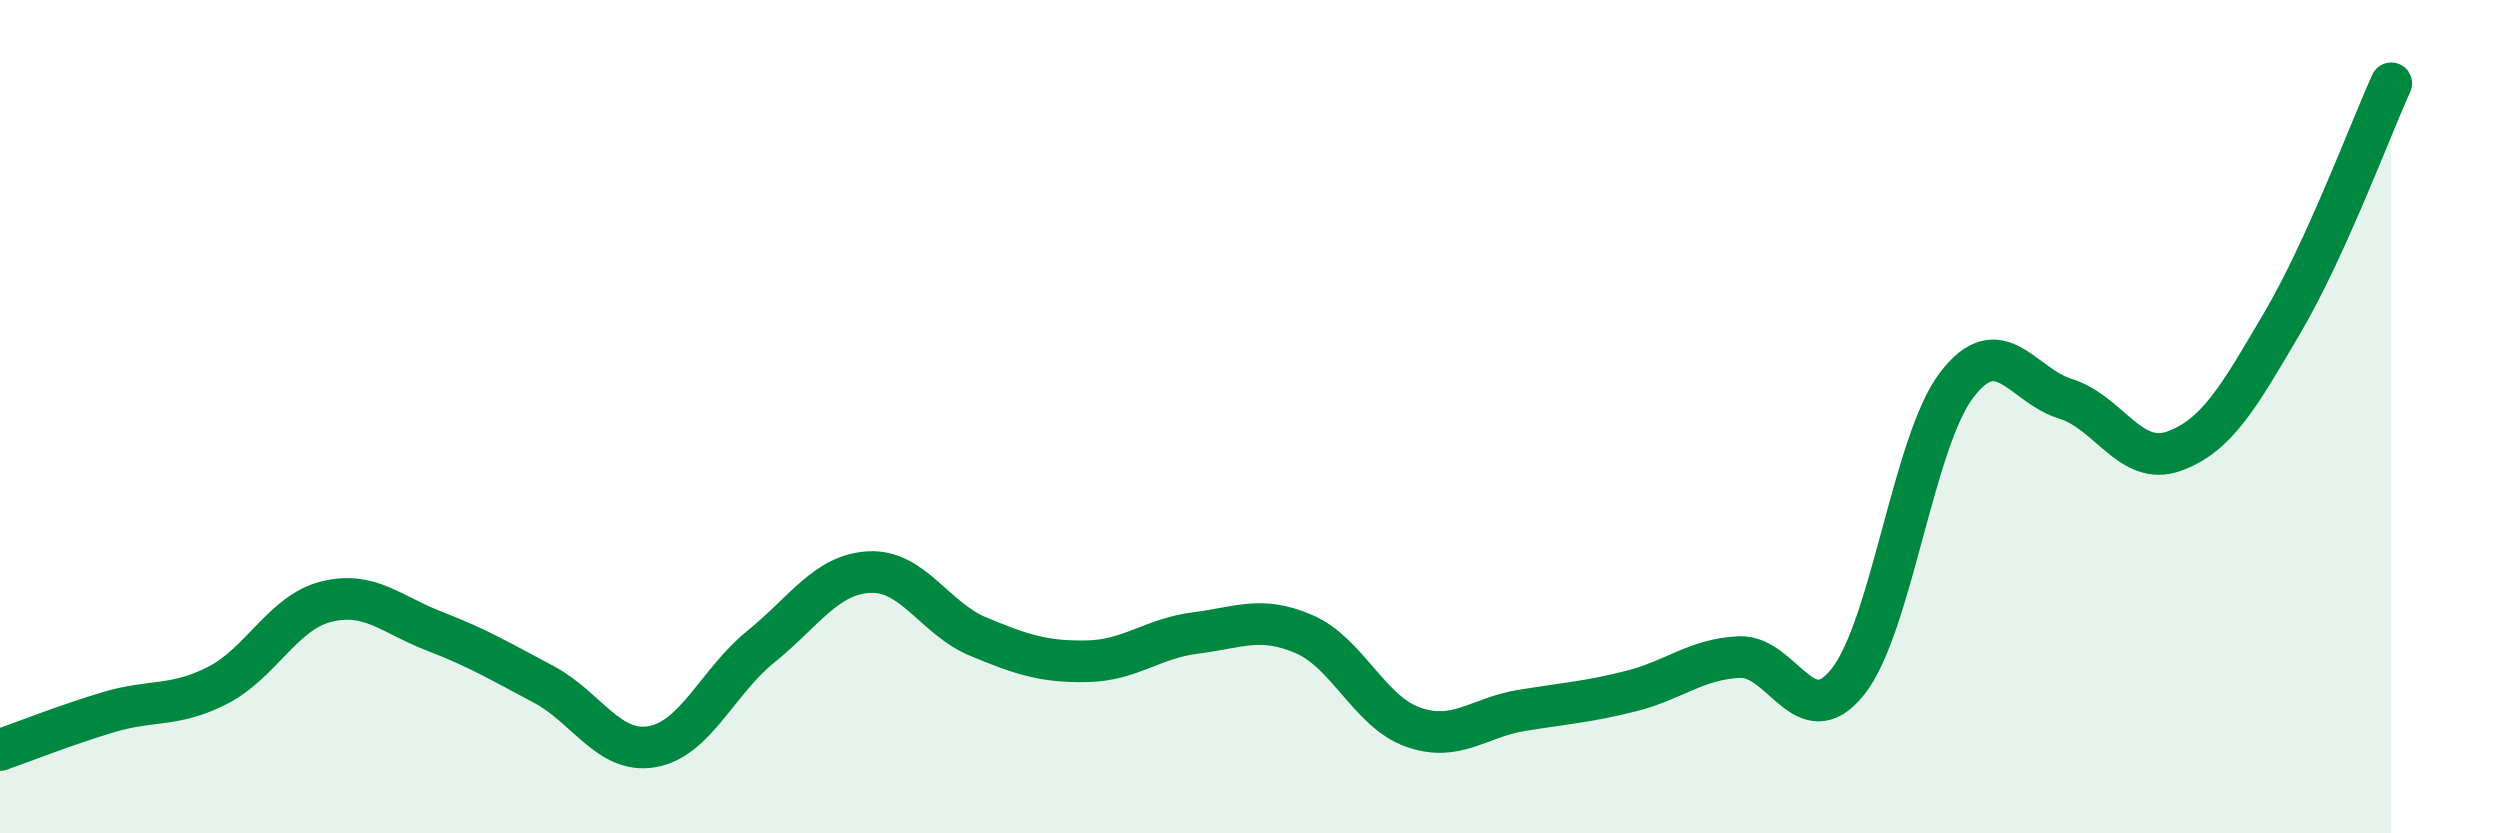 
    <svg width="60" height="20" viewBox="0 0 60 20" xmlns="http://www.w3.org/2000/svg">
      <path
        d="M 0,18 C 0.52,17.82 1.57,17.4 2.61,17.09 C 3.65,16.78 4.18,16.98 5.22,16.45 C 6.26,15.92 6.79,14.7 7.83,14.44 C 8.87,14.18 9.39,14.75 10.43,15.15 C 11.47,15.55 12,15.87 13.04,16.42 C 14.08,16.97 14.61,18.1 15.65,17.92 C 16.69,17.74 17.22,16.36 18.26,15.52 C 19.3,14.68 19.83,13.78 20.87,13.73 C 21.91,13.68 22.44,14.85 23.48,15.28 C 24.52,15.71 25.05,15.89 26.09,15.87 C 27.13,15.85 27.66,15.32 28.7,15.19 C 29.74,15.06 30.26,14.77 31.3,15.22 C 32.34,15.67 32.87,17.08 33.91,17.45 C 34.95,17.82 35.48,17.22 36.52,17.05 C 37.56,16.88 38.09,16.85 39.13,16.59 C 40.17,16.33 40.7,15.82 41.74,15.77 C 42.78,15.72 43.31,17.67 44.35,16.36 C 45.39,15.05 45.92,10.6 46.96,9.24 C 48,7.88 48.53,9.25 49.57,9.57 C 50.61,9.89 51.13,11.2 52.17,10.83 C 53.21,10.46 53.74,9.51 54.78,7.74 C 55.82,5.97 56.87,3.15 57.39,2L57.39 20L0 20Z"
        fill="#008740"
        opacity="0.1"
        stroke-linecap="round"
        stroke-linejoin="round"
      />
      <path
        d="M 0,18 C 0.52,17.82 1.57,17.4 2.61,17.09 C 3.65,16.78 4.18,16.98 5.22,16.45 C 6.26,15.92 6.79,14.7 7.83,14.44 C 8.87,14.18 9.39,14.75 10.43,15.15 C 11.47,15.55 12,15.87 13.04,16.42 C 14.08,16.97 14.61,18.1 15.65,17.92 C 16.69,17.74 17.22,16.36 18.26,15.52 C 19.3,14.68 19.83,13.78 20.87,13.73 C 21.91,13.68 22.44,14.85 23.48,15.28 C 24.52,15.71 25.05,15.89 26.09,15.87 C 27.13,15.85 27.66,15.32 28.7,15.19 C 29.74,15.06 30.26,14.77 31.3,15.22 C 32.34,15.67 32.87,17.08 33.91,17.45 C 34.95,17.82 35.48,17.22 36.52,17.05 C 37.56,16.88 38.09,16.85 39.13,16.59 C 40.17,16.33 40.7,15.82 41.74,15.77 C 42.78,15.72 43.31,17.67 44.35,16.36 C 45.39,15.05 45.92,10.6 46.96,9.24 C 48,7.88 48.53,9.25 49.57,9.57 C 50.61,9.89 51.13,11.2 52.17,10.83 C 53.21,10.46 53.74,9.51 54.78,7.74 C 55.82,5.97 56.87,3.15 57.39,2"
        stroke="#008740"
        stroke-width="1"
        fill="none"
        stroke-linecap="round"
        stroke-linejoin="round"
      />
    </svg>
  